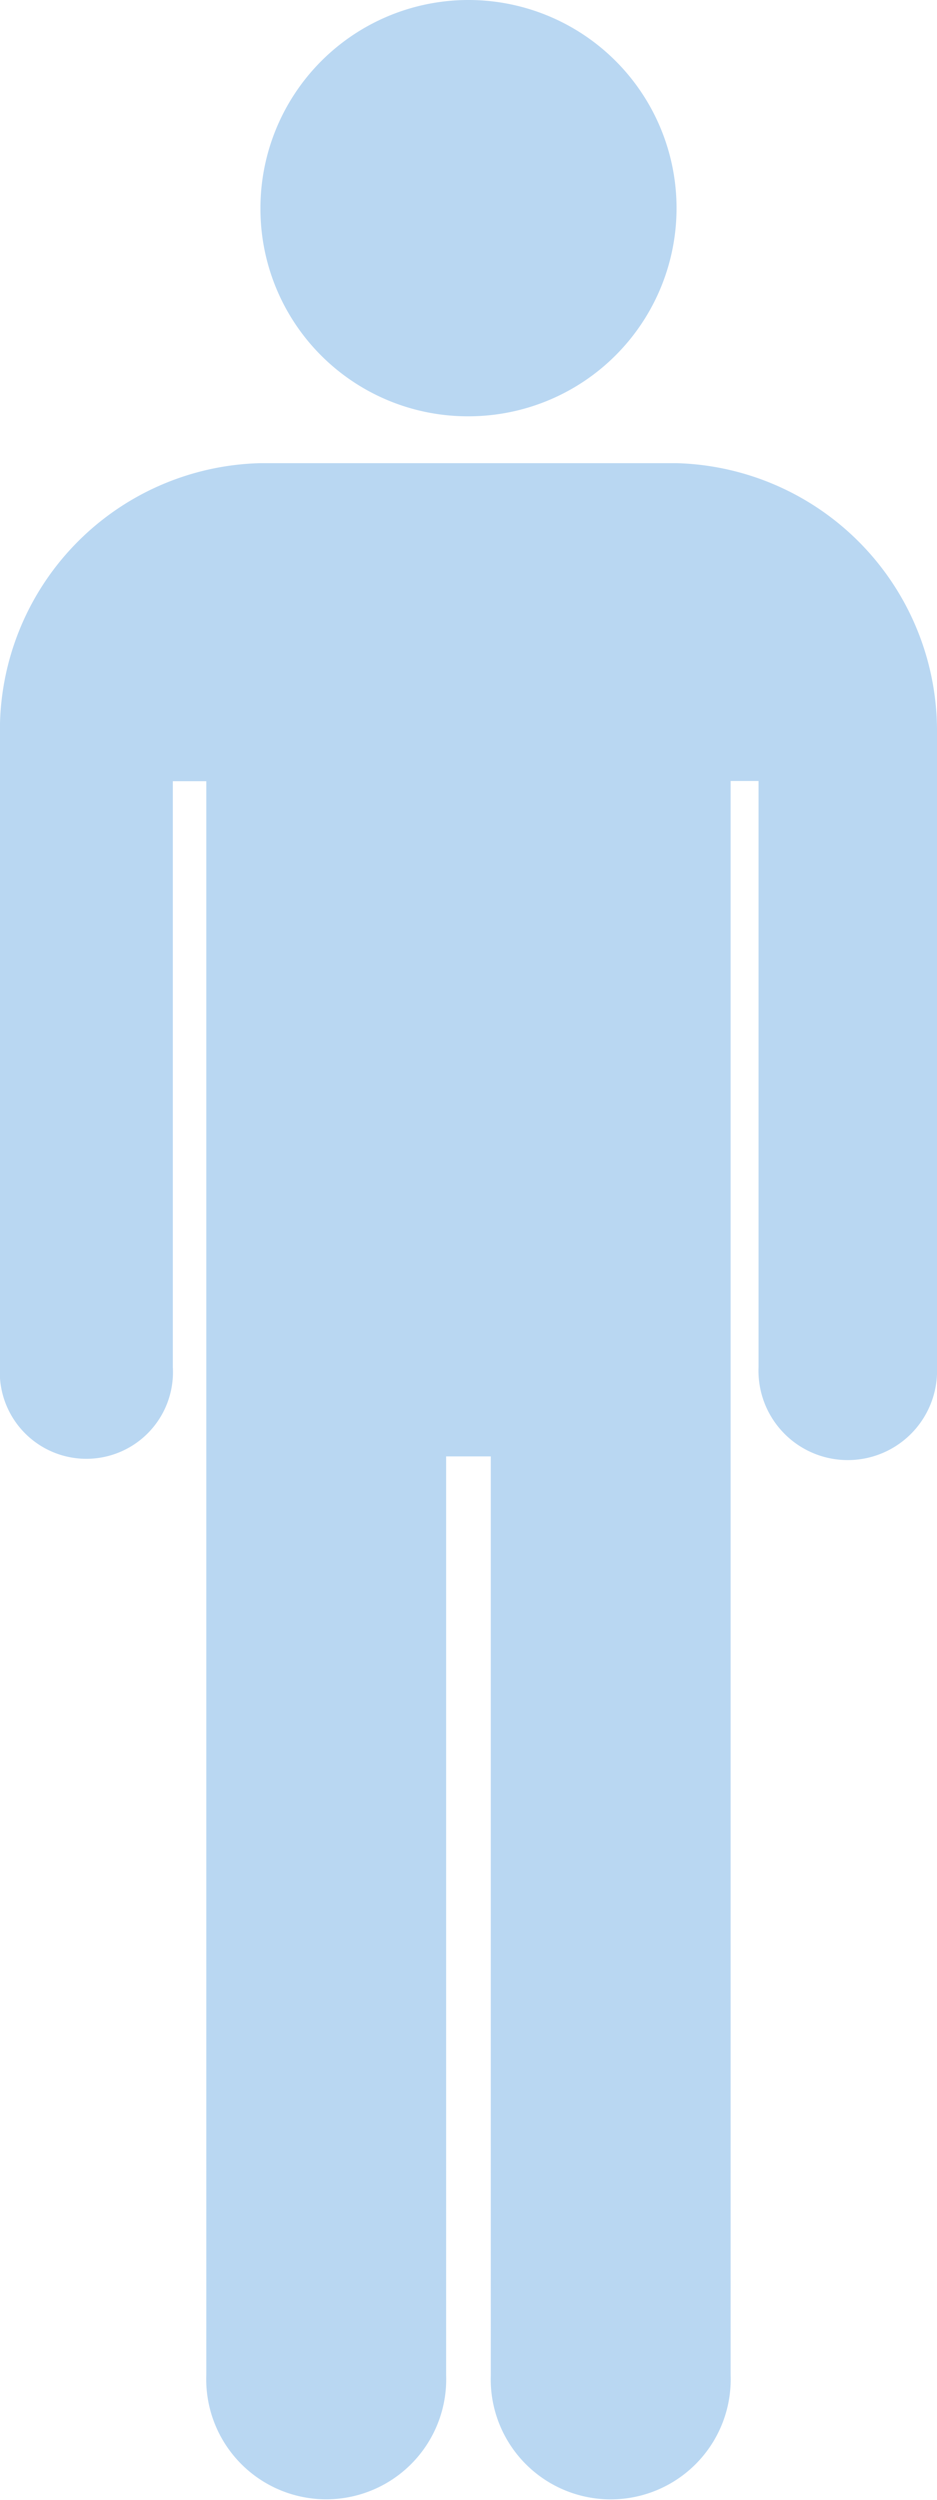 <svg xmlns="http://www.w3.org/2000/svg" width="12.822" height="34.194" viewBox="0 0 12.822 34.194"><path d="M6.411 5.694A2.847 2.847 0 103.564 2.85a2.837 2.837 0 002.847 2.844zm2.854.641H3.556a3.654 3.654 0 00-3.557 3.694v8.67a1.185 1.185 0 102.366 0v-8.014h.458v21.8a1.642 1.642 0 103.282 0V19.92h.611v12.57a1.642 1.642 0 103.282-.008v-21.8h.382v8.017a1.222 1.222 0 102.442 0v-8.67a3.664 3.664 0 00-3.557-3.694z" fill="#b9d7f2"/></svg>